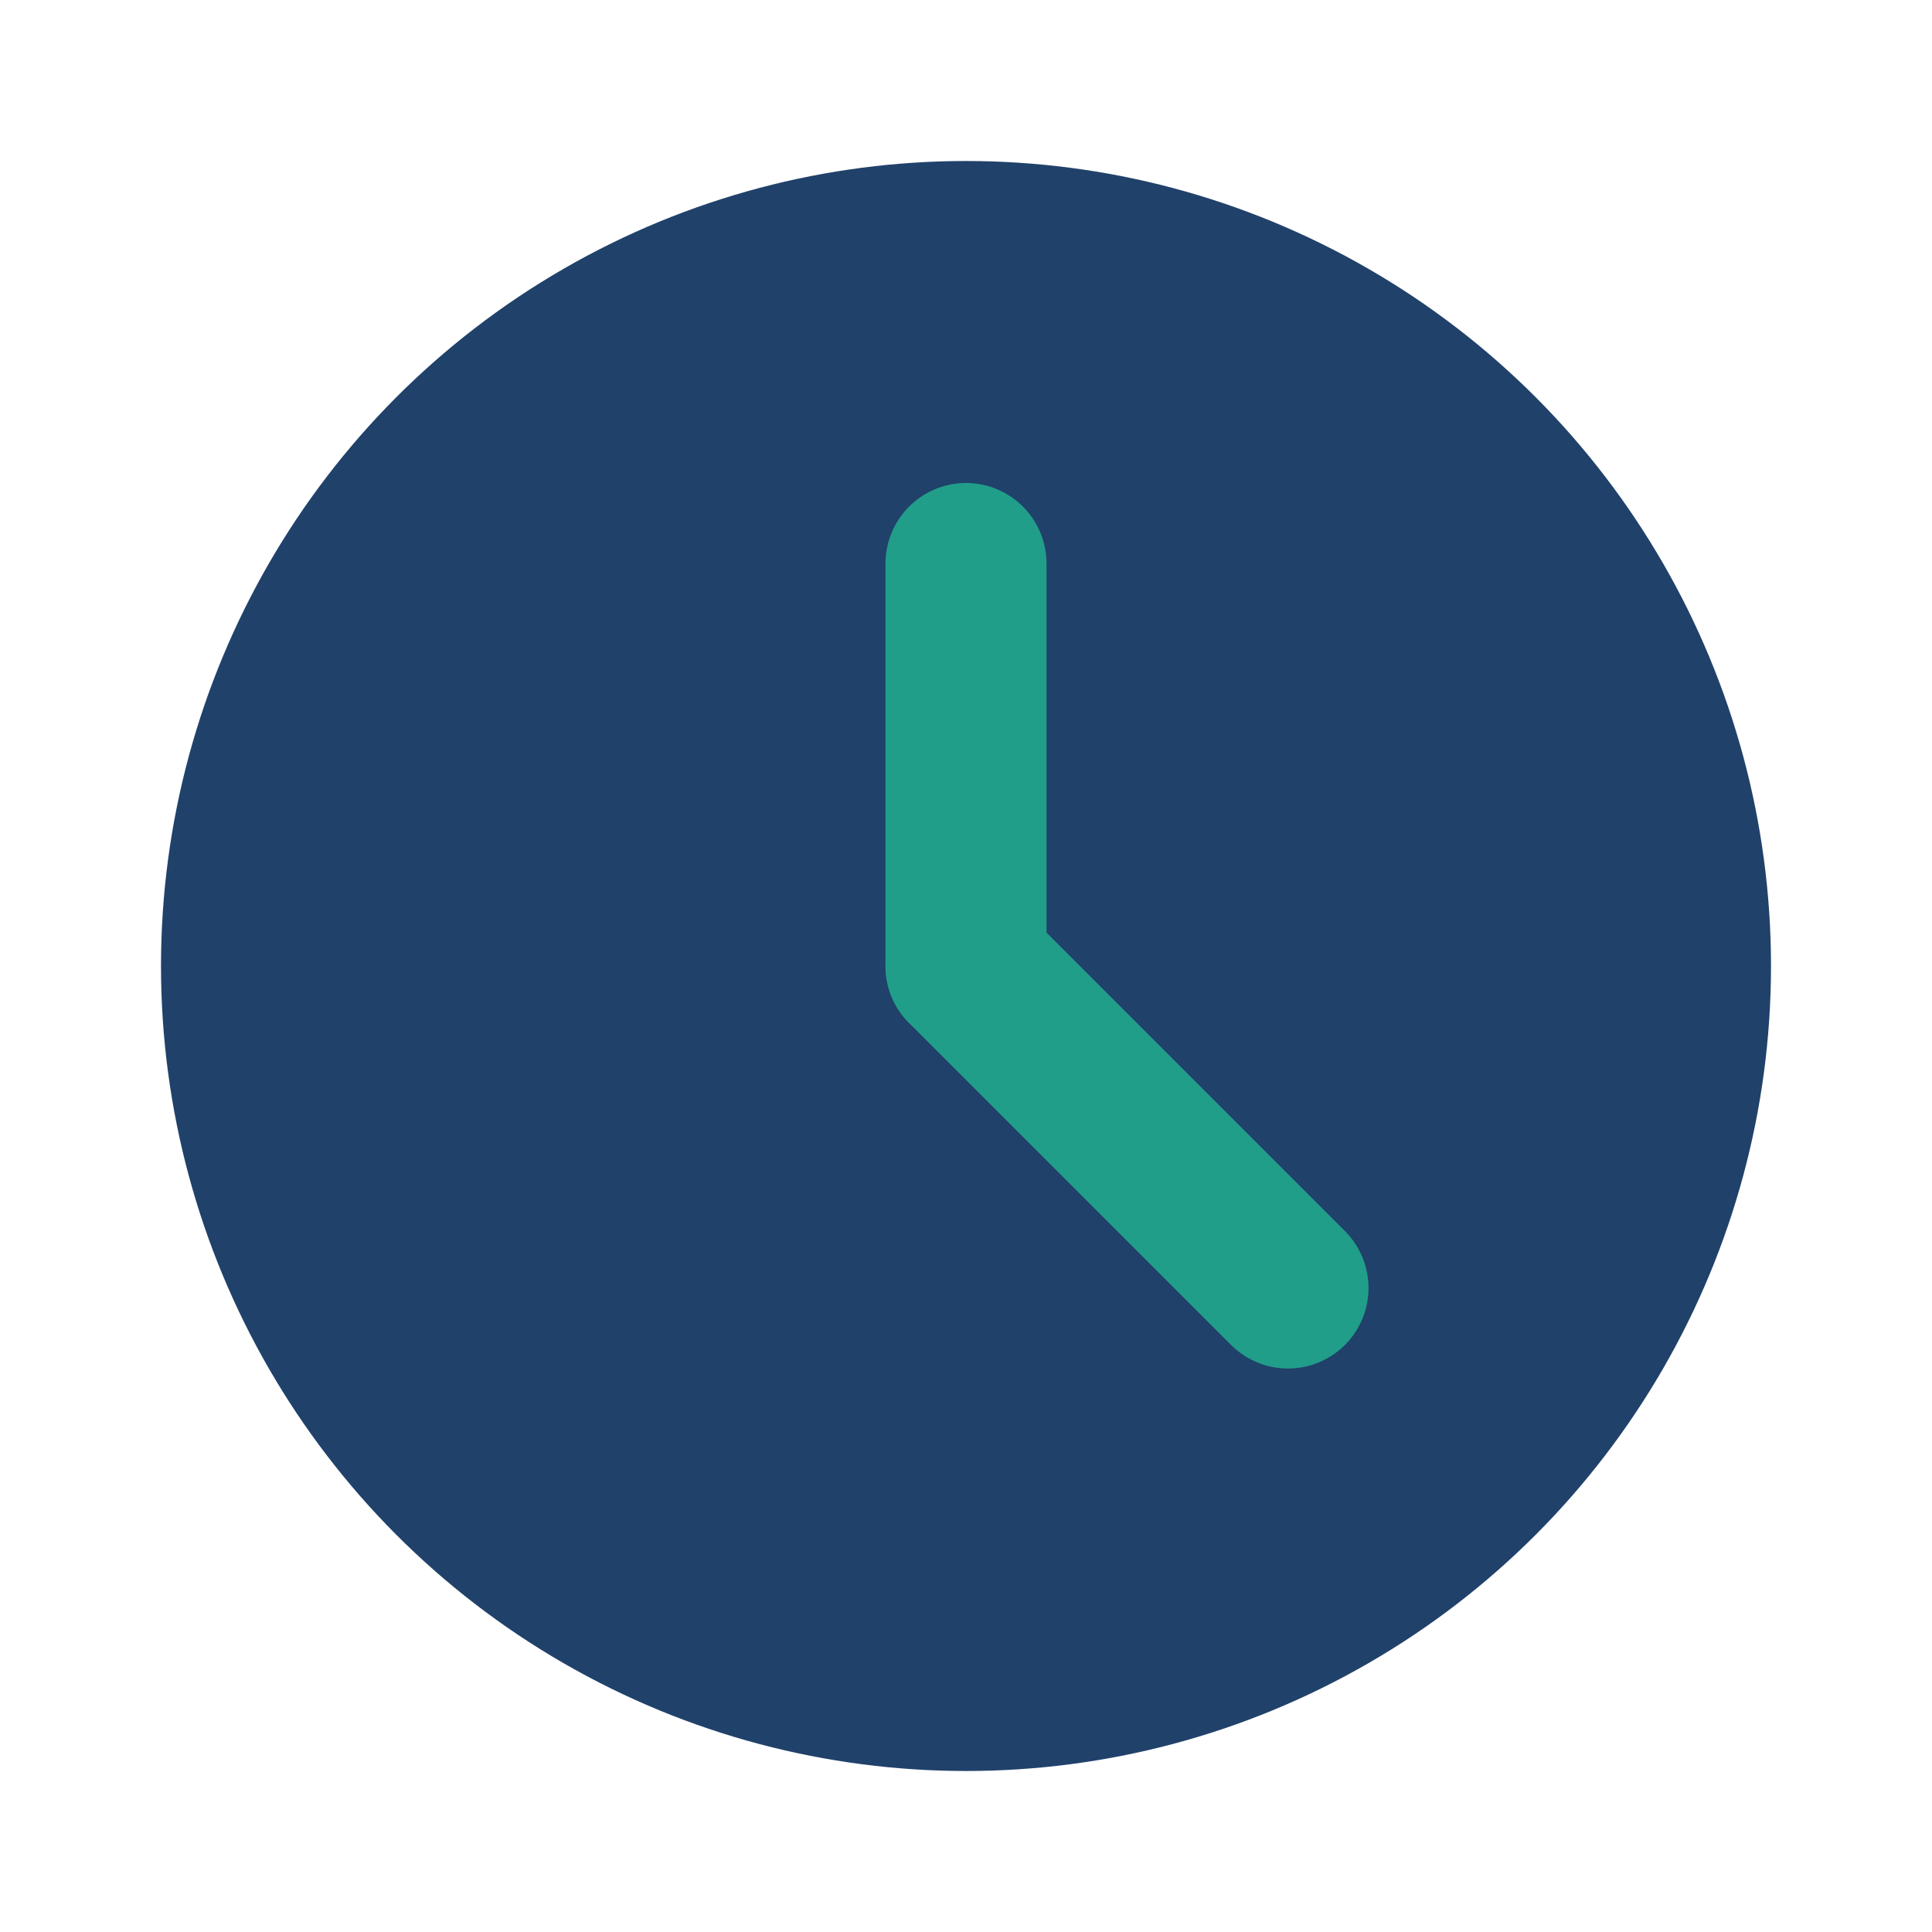 <?xml version="1.0" encoding="UTF-8"?>
<svg xmlns="http://www.w3.org/2000/svg" viewBox="0 0 24 24" width="24" height="24"><circle cx="12" cy="12" r="10" fill="#20416A"/><path d="M12 12V7" stroke="#219E8A" stroke-width="2" stroke-linecap="round"/><path d="M12 12l4 4" stroke="#219E8A" stroke-width="2" stroke-linecap="round"/></svg>
